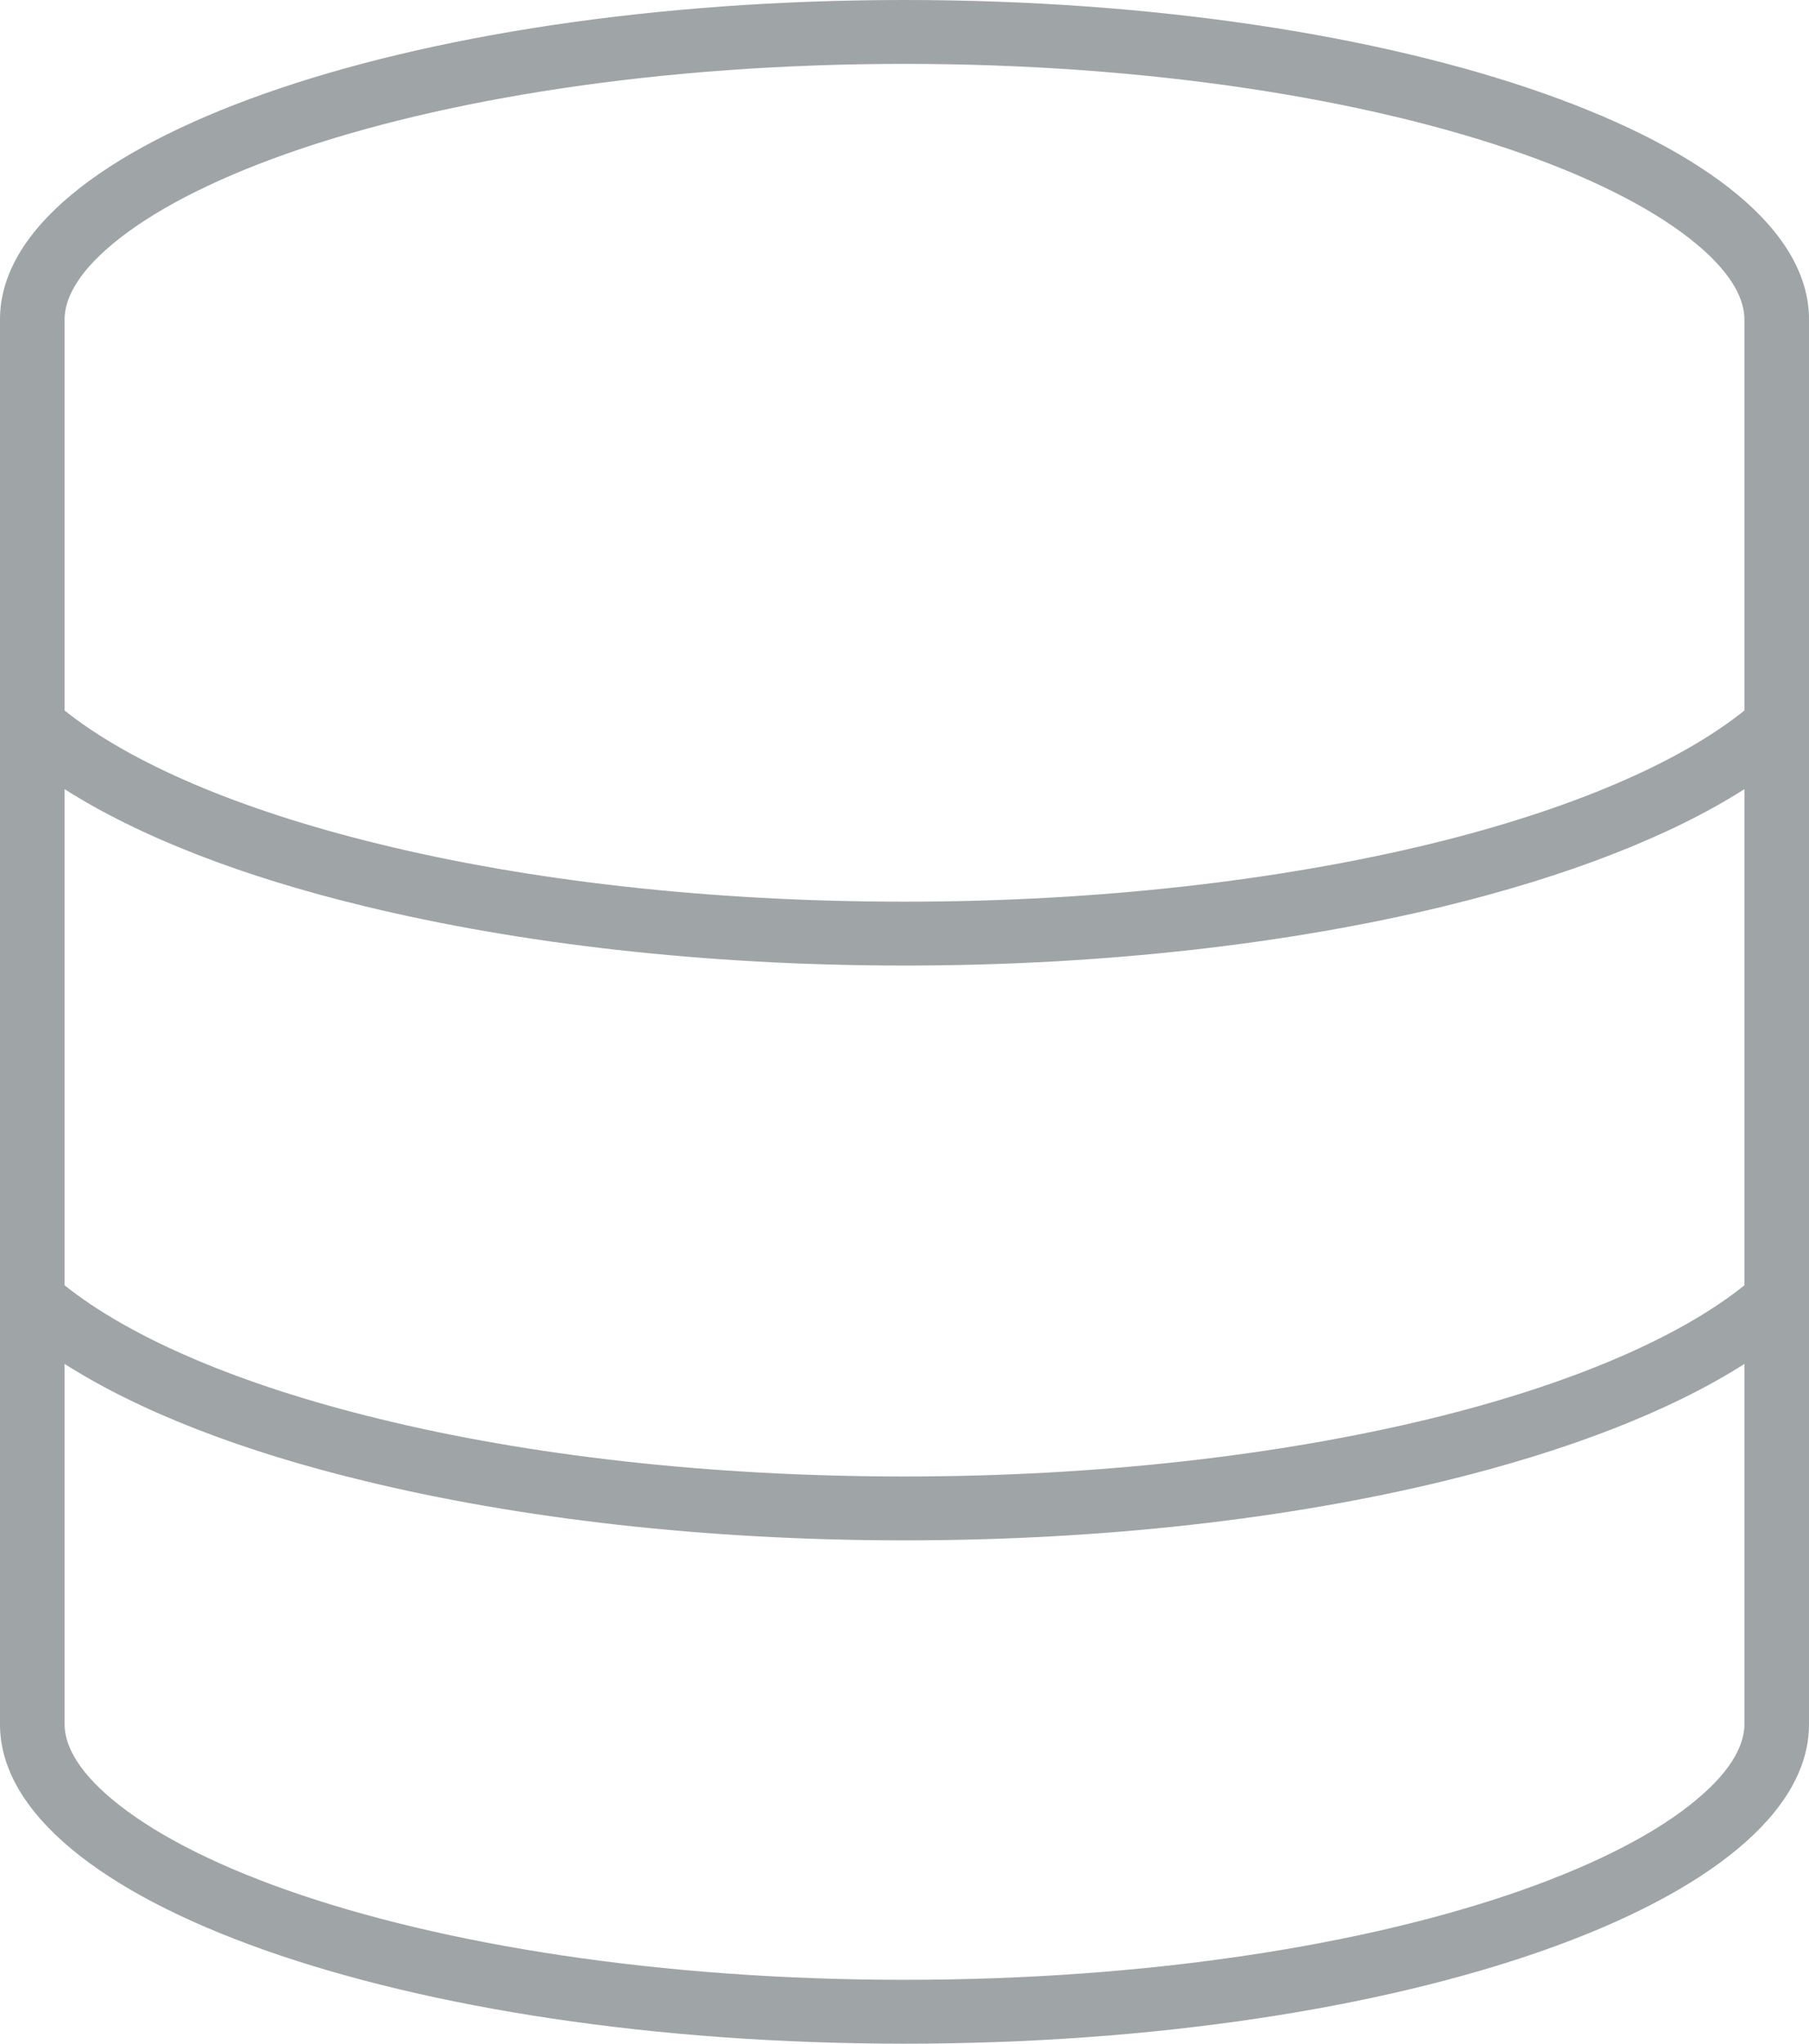 <svg width="31" height="35" viewBox="0 0 31 35" fill="none" xmlns="http://www.w3.org/2000/svg">
<path d="M29.893 29.531C29.893 29.839 29.72 30.283 29.069 30.823C28.426 31.363 27.422 31.896 26.087 32.368C23.43 33.305 19.686 33.906 15.5 33.906C11.314 33.906 7.57 33.305 4.913 32.368C3.577 31.896 2.581 31.363 1.931 30.823C1.28 30.283 1.107 29.839 1.107 29.531V23.358C2.394 24.179 4.173 24.862 6.242 25.361C8.885 26.004 12.068 26.38 15.5 26.38C18.932 26.38 22.115 26.004 24.759 25.361C26.834 24.855 28.606 24.179 29.893 23.358V29.531ZM29.893 13.515V22.012C28.779 22.907 26.91 23.714 24.489 24.302C21.942 24.917 18.849 25.286 15.5 25.286C12.151 25.286 9.051 24.924 6.511 24.302C4.09 23.714 2.228 22.907 1.107 22.012V13.515C2.394 14.335 4.173 15.019 6.242 15.518C8.885 16.16 12.068 16.536 15.5 16.536C18.932 16.536 22.115 16.16 24.759 15.518C26.834 15.012 28.606 14.335 29.893 13.515ZM29.893 12.168C28.779 13.063 26.91 13.87 24.489 14.458C21.942 15.073 18.849 15.442 15.5 15.442C12.151 15.442 9.051 15.08 6.511 14.458C4.09 13.87 2.228 13.063 1.107 12.168V5.469C1.107 5.161 1.28 4.717 1.931 4.177C2.581 3.637 3.577 3.104 4.913 2.632C7.57 1.695 11.314 1.094 15.5 1.094C19.686 1.094 23.43 1.695 26.087 2.632C27.422 3.104 28.419 3.637 29.069 4.177C29.72 4.717 29.893 5.161 29.893 5.469V12.175V12.168ZM31 29.531V5.469C31 2.447 24.06 0 15.5 0C6.94 0 0 2.447 0 5.469V29.531C0 32.553 6.94 35 15.5 35C24.06 35 31 32.553 31 29.531Z" fill="#9FA4A6"/>
</svg>
